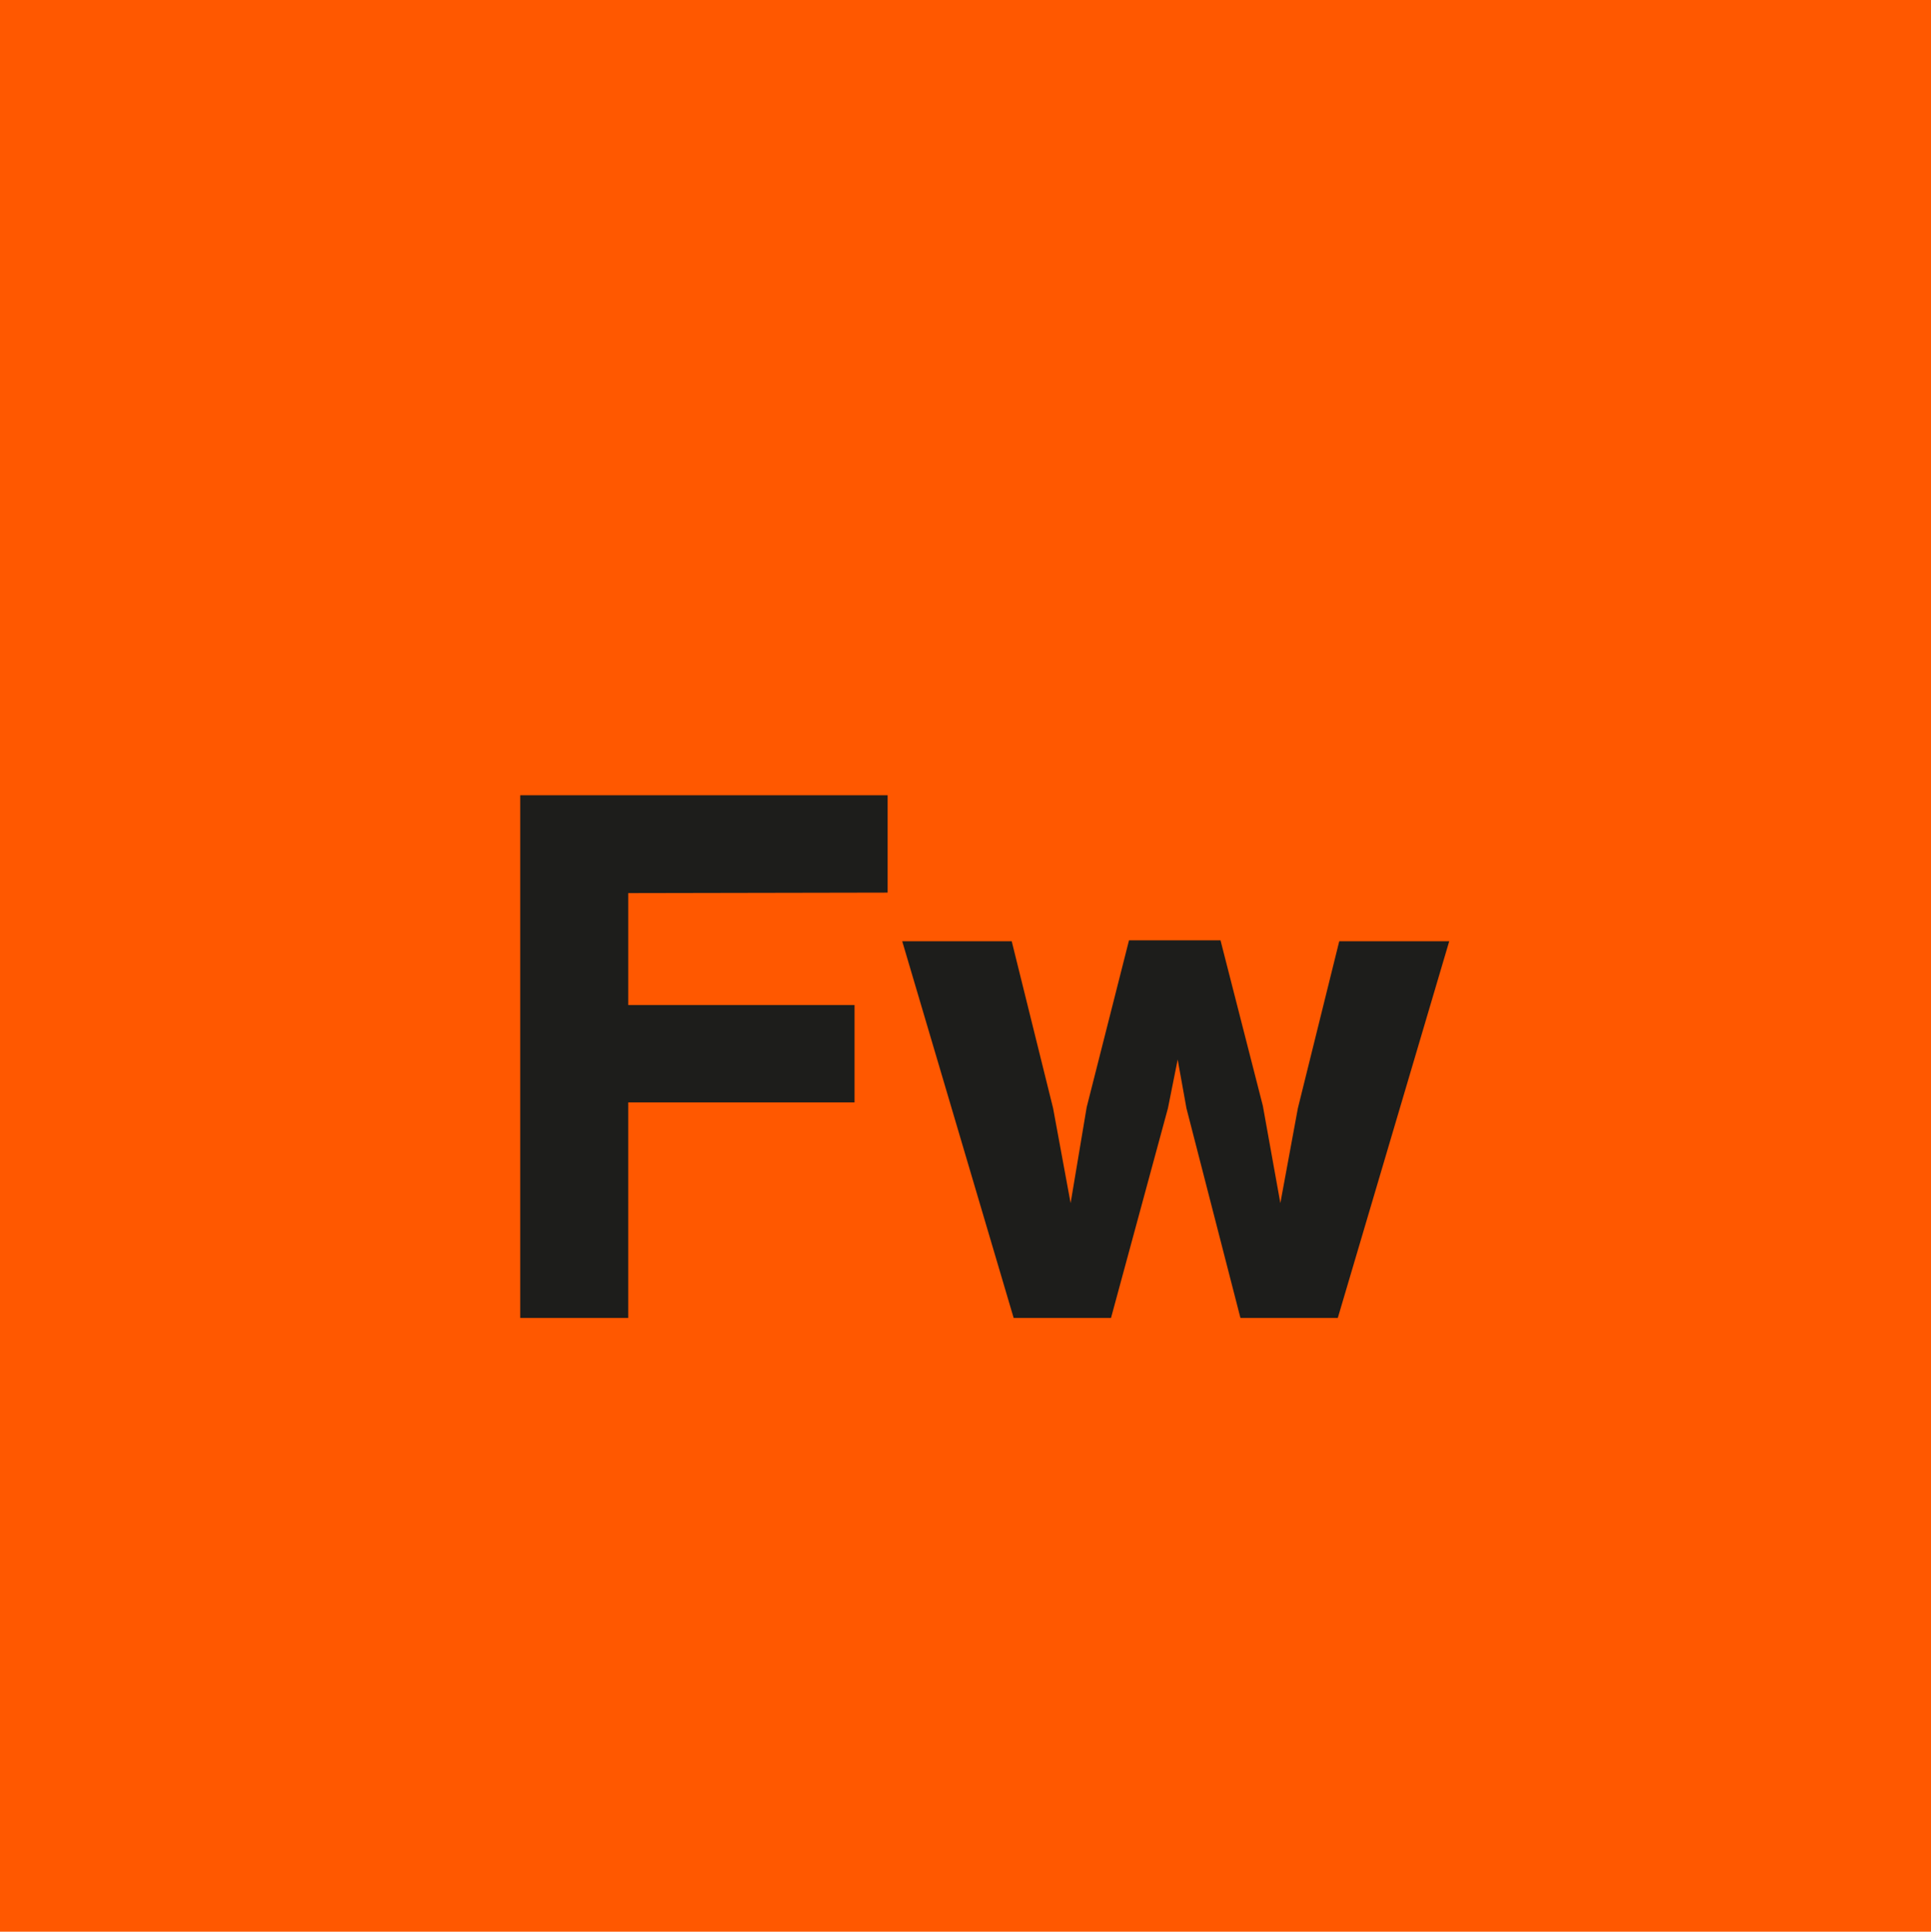 <svg id="Ebene_1" data-name="Ebene 1" xmlns="http://www.w3.org/2000/svg" viewBox="0 0 39.68 39.69"><defs><style>.cls-1{fill:#ff5800;}.cls-2{fill:#1d1d1b;}</style></defs><rect class="cls-1" width="39.68" height="39.69"/><path class="cls-2" d="M27.52,19.34l-.85,3.43-.36,1.95-.36-2-.87-3.4H23.2l-.87,3.43L22,24.72l-.36-1.95-.85-3.43H18.54l2.29,7.74h2L24,22.77l.2-1,.18,1,1.11,4.31h2l2.29-7.74Zm-9.28-1v-2H10.69V27.08h2.22V22.65h4.65v-2H12.91v-2.3Z"/></svg>